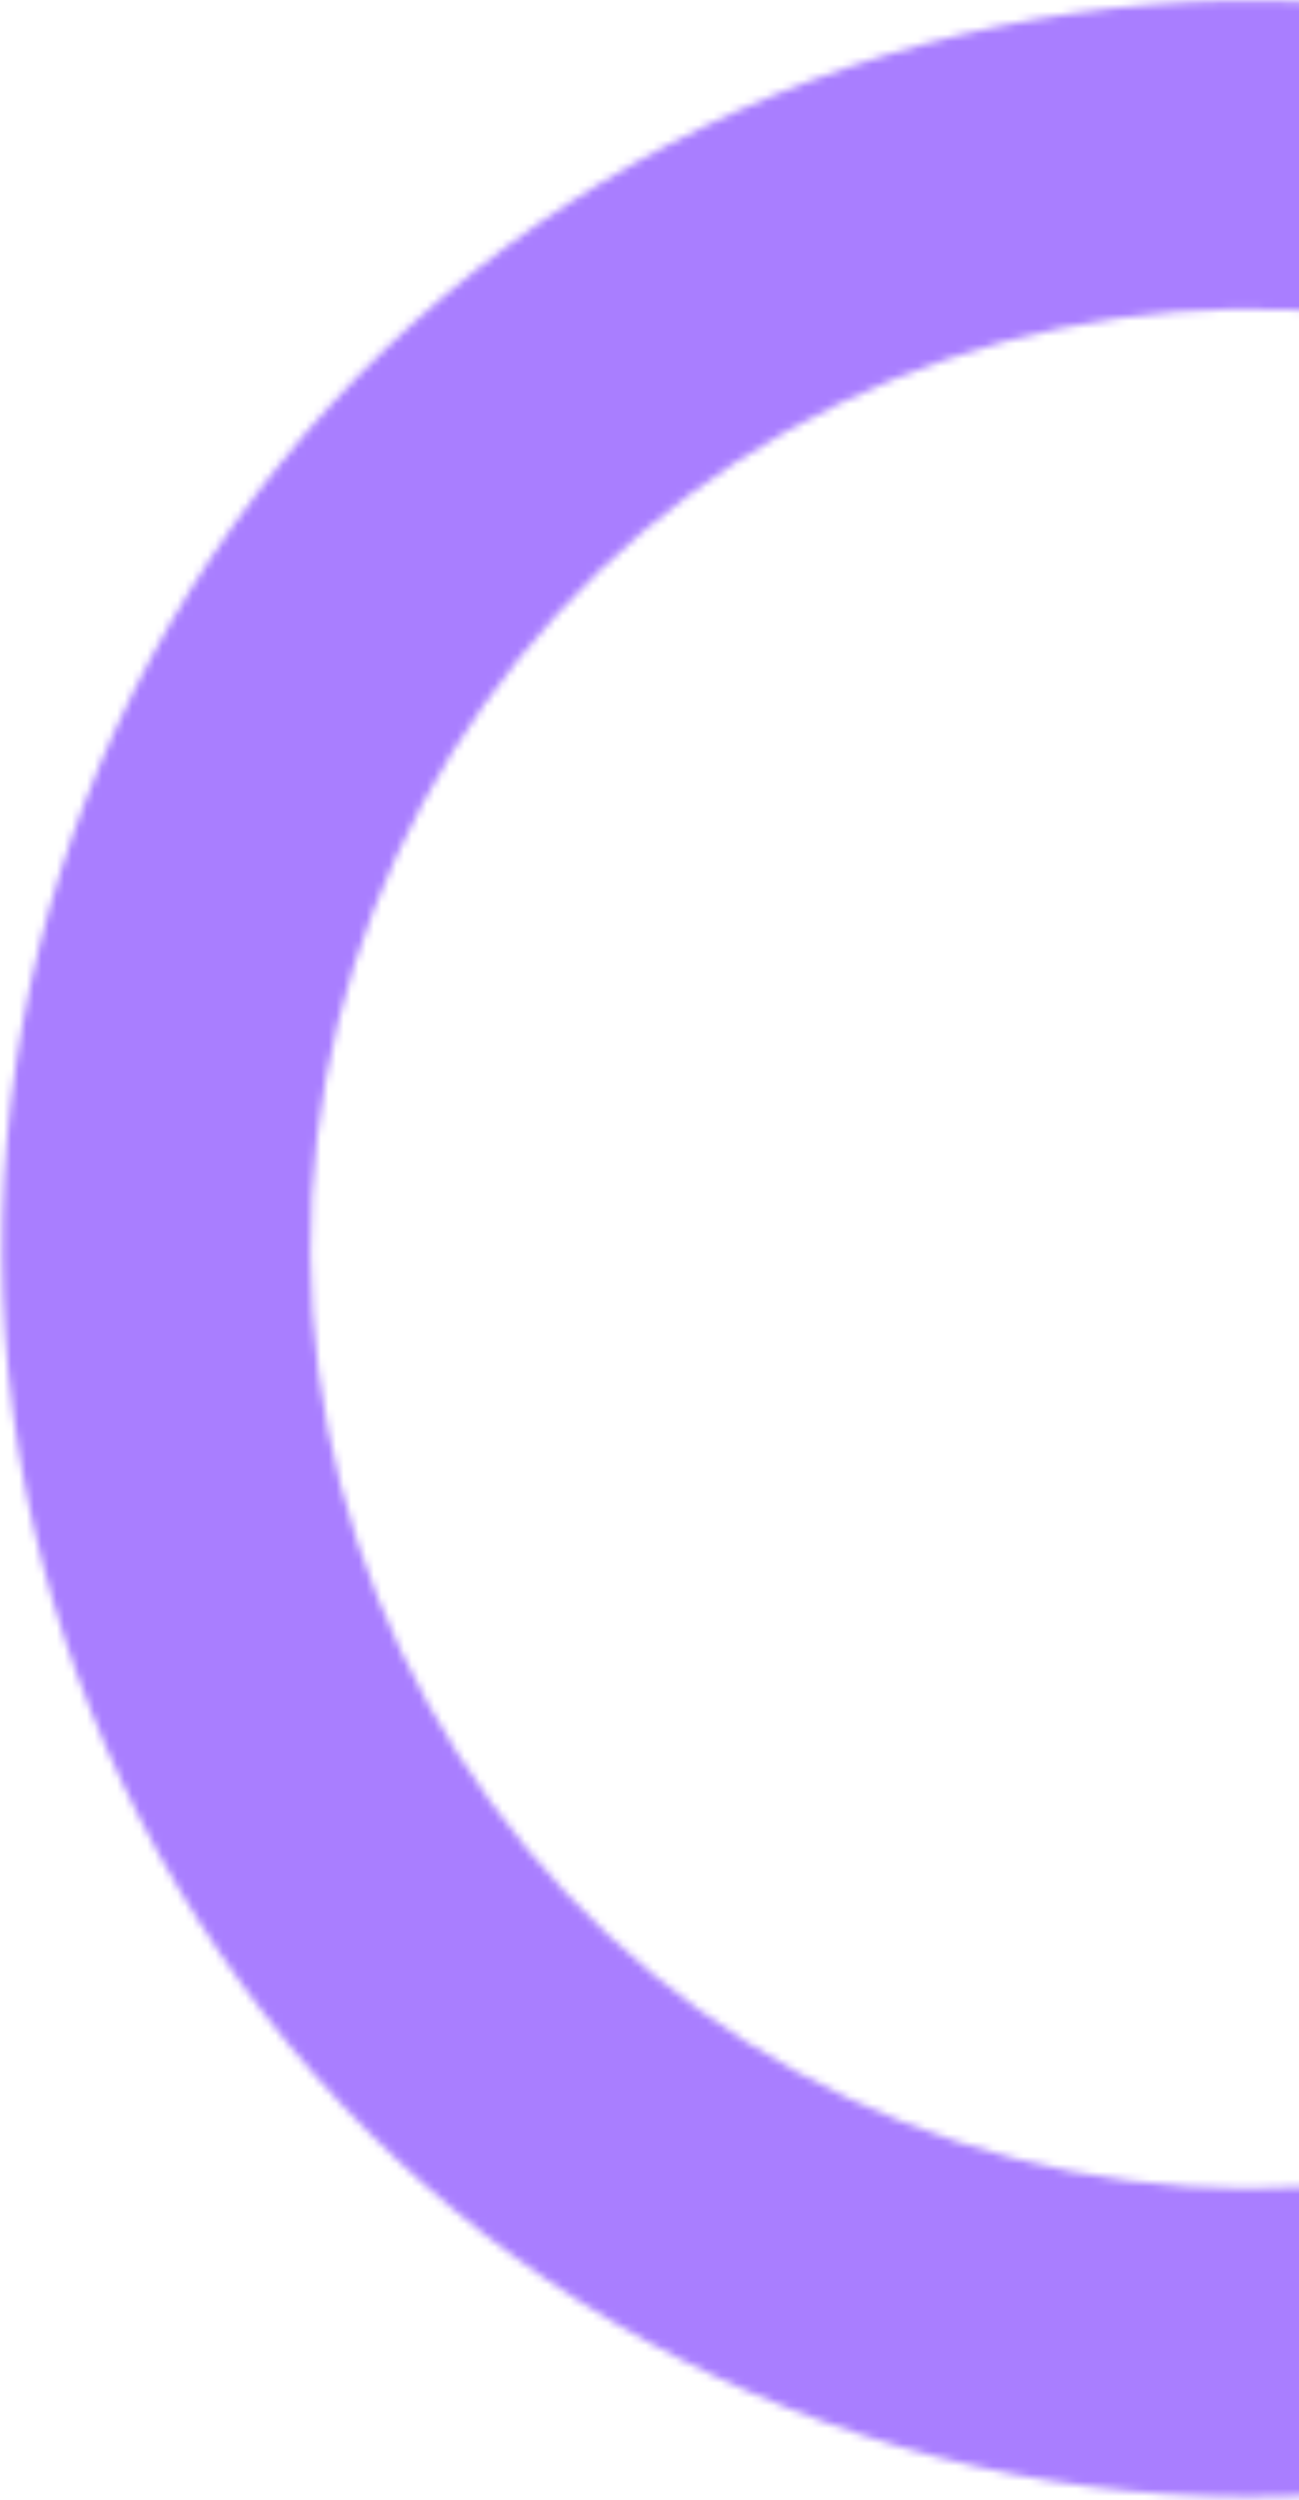 <?xml version="1.0" encoding="UTF-8"?>
<svg fill="none" viewBox="0 0 172 331" xmlns="http://www.w3.org/2000/svg">
<mask id="a" fill="white">
<path d="m215.59 322.84c-26.354 8.374-54.388 10.001-81.533 4.732-27.146-5.269-52.535-17.265-73.842-34.89-21.307-17.625-37.851-40.315-48.116-65.991-10.265-25.676-13.923-53.518-10.639-80.974 3.284-27.457 13.406-53.65 29.438-76.18 16.032-22.531 37.46-40.678 62.324-52.78s52.366-17.771 79.988-16.489c27.622 1.282 54.481 9.476 78.116 23.829l-21.187 34.887c-17.797-10.808-38.022-16.978-58.822-17.944-20.8-0.966-41.509 3.304-60.232 12.416-18.722 9.113-34.858 22.778-46.93 39.744-12.072 16.966-19.694 36.69-22.167 57.364-2.473 20.675 0.281 41.64 8.011 60.974 7.73 19.334 20.187 36.42 36.232 49.692 16.044 13.271 35.162 22.305 55.604 26.272 20.441 3.968 41.55 2.743 61.395-3.563l12.361 38.9z"/>
</mask>
<path d="m215.59 322.84c-26.354 8.374-54.388 10.001-81.533 4.732-27.146-5.269-52.535-17.265-73.842-34.89-21.307-17.625-37.851-40.315-48.116-65.991-10.265-25.676-13.923-53.518-10.639-80.974 3.284-27.457 13.406-53.65 29.438-76.18 16.032-22.531 37.46-40.678 62.324-52.78s52.366-17.771 79.988-16.489c27.622 1.282 54.481 9.476 78.116 23.829l-21.187 34.887c-17.797-10.808-38.022-16.978-58.822-17.944-20.8-0.966-41.509 3.304-60.232 12.416-18.722 9.113-34.858 22.778-46.93 39.744-12.072 16.966-19.694 36.69-22.167 57.364-2.473 20.675 0.281 41.64 8.011 60.974 7.73 19.334 20.187 36.42 36.232 49.692 16.044 13.271 35.162 22.305 55.604 26.272 20.441 3.968 41.55 2.743 61.395-3.563l12.361 38.9z" mask="url(#a)" stroke="#A97EFF" stroke-width="126"/>
</svg>
